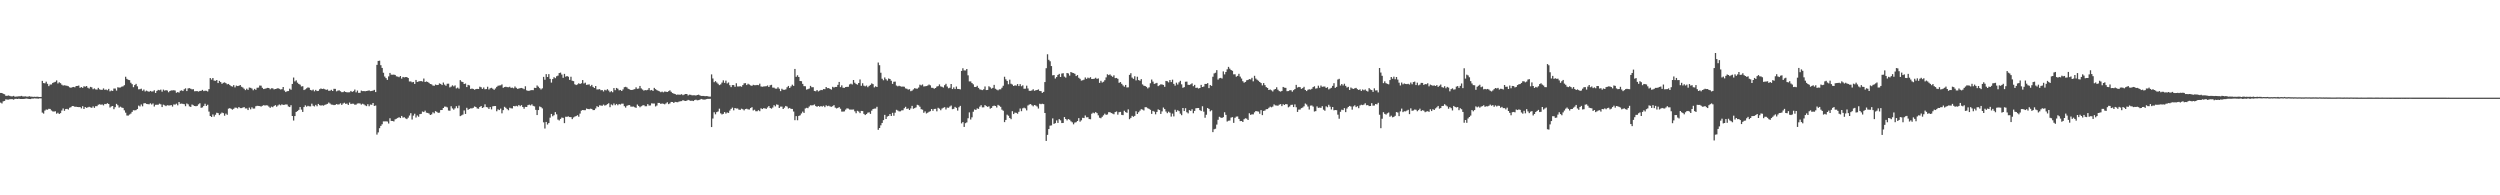 <?xml version="1.0" encoding="UTF-8"?>
<svg xmlns="http://www.w3.org/2000/svg" width="1920" height="150">
  <path d="M0 71.386h1v7.419H0zM1 71.400h1v8.055H1zM2 72.053h1v5.786H2zM3 72.404h1v5.119H3zM4 73.591h1v2.672H4zM5 73.572h1v2.922H5zM6 73.338h1v3.174H6zM7 73.619h1v2.610H7zM8 73.966h1v2.169H8zM9 73.967h1v2.226H9zM10 73.631h1v2.911H10zM11 74.281h1v1.637H11zM12 74.121h1v1.745H12zM13 74.076h1v1.967H13zM14 73.910h1v1.855H14zM15 73.909h1v2.137H15zM16 73.618h1v2.401H16zM17 74.056h1v1.960H17zM18 74.101h1v1.864H18zM19 73.965h1v1.825H19zM20 74.174h1v1.503H20zM21 74.235h1v1.669H21zM22 73.897h1v2.151H22zM23 74.170h1v1.891H23zM24 74.229h1v1.457H24zM25 74.375h1v1.340H25zM26 74.306h1v1.204H26zM27 74.418h1v1.215H27zM28 74.265h1v1.414H28zM29 74.392h1v1.365H29zM30 74.515h1v1.000H30zM31 74.445h1v1.108H31zM32 62.105h1v24.383H32zM33 63.800h1v23.436H33zM34 63.981h1v20.971H34zM35 62.715h1v21.403H35zM36 64.348h1v19.943H36zM37 66.152h1v17.389H37zM38 64.910h1v18.755H38zM39 64.851h1v19.980H39zM40 63.705h1v21.864H40zM41 63.227h1v22.483H41zM42 62.833h1v22.634H42zM43 61.730h1v25.569H43zM44 64.094h1v22.461H44zM45 63.201h1v24.331H45zM46 63.878h1v23.012H46zM47 65.048h1v19.825H47zM48 65.698h1v17.629H48zM49 65.509h1v19.579H49zM50 65.686h1v18.072H50zM51 65.884h1v17.733H51zM52 66.270h1v17.874H52zM53 67.069h1v15.685H53zM54 67.453h1v14.860H54zM55 66.989h1v14.396H55zM56 66.768h1v14.719H56zM57 67.046h1v14.981H57zM58 66.048h1v15.925H58zM59 66.011h1v16.188H59zM60 65.703h1v16.589H60zM61 67.408h1v14.843H61zM62 66.872h1v16.385H62zM63 67.477h1v14.091H63zM64 66.268h1v17.434H64zM65 66.548h1v15.657H65zM66 66.046h1v16.800H66zM67 67.367h1v15.044H67zM68 67.985h1v14.043H68zM69 66.718h1v15.759H69zM70 67.073h1v15.743H70zM71 68.500h1v13.232H71zM72 67.886h1v14.931H72zM73 68.677h1v12.875H73zM74 68.811h1v12.736H74zM75 67.499h1v12.957H75zM76 68.618h1v11.481H76zM77 68.967h1v11.474H77zM78 68.943h1v11.311H78zM79 67.884h1v13.086H79zM80 68.974h1v10.826H80zM81 68.779h1v11.185H81zM82 69.316h1v9.961H82zM83 68.270h1v11.596H83zM84 70.143h1v12.457H84zM85 69.556h1v12.232H85zM86 69.831h1v11.563H86zM87 67.997h1v15.889H87zM88 68.007h1v14.314H88zM89 69.587h1v10.187H89zM90 67.032h1v13.832H90zM91 67.299h1v15.331H91zM92 67.150h1v14.757H92zM93 66.580h1v16.002H93zM94 66.315h1v16.557H94zM95 65.426h1v19.322H95zM96 58.924h1v27.600H96zM97 60.547h1v28.173H97zM98 61.304h1v27.489H98zM99 61.527h1v26.453H99zM100 63.532h1v23.697H100zM101 64.643h1v21.272H101zM102 66.993h1v17.623H102zM103 65.326h1v19.471H103zM104 64.385h1v20.214H104zM105 66.278h1v17.459H105zM106 68.631h1v12.467H106zM107 68.493h1v13.297H107zM108 68.084h1v12.168H108zM109 69.685h1v11.990H109zM110 68.762h1v10.633H110zM111 70.237h1v8.933H111zM112 69.584h1v10.224H112zM113 70.094h1v9.885H113zM114 70.489h1v9.648H114zM115 69.833h1v9.528H115zM116 70.313h1v9.947H116zM117 70.200h1v9.272H117zM118 69.301h1v12.524H118zM119 71.384h1v9.116H119zM120 69.820h1v10.619H120zM121 69.018h1v11.399H121zM122 69.323h1v10.288H122zM123 68.793h1v11.321H123zM124 70.410h1v11.818H124zM125 68.815h1v11.571H125zM126 69.568h1v11.315H126zM127 69.219h1v12.281H127zM128 69.519h1v11.264H128zM129 70.840h1v10.180H129zM130 69.911h1v11.083H130zM131 69.439h1v11.240H131zM132 69.442h1v12.425H132zM133 69.297h1v10.926H133zM134 69.544h1v10.779H134zM135 71.198h1v8.424H135zM136 70.697h1v10.215H136zM137 71.124h1v7.215H137zM138 69.661h1v10.044H138zM139 69.400h1v10.177H139zM140 69.936h1v9.820H140zM141 68.538h1v11.488H141zM142 67.857h1v13.721H142zM143 69.952h1v9.535H143zM144 67.914h1v12.238H144zM145 67.663h1v14.028H145zM146 68.171h1v13.939H146zM147 68.674h1v11.586H147zM148 68.489h1v12.427H148zM149 70.110h1v11.301H149zM150 69.982h1v11.625H150zM151 69.976h1v11.310H151zM152 70.358h1v9.756H152zM153 69.841h1v9.466H153zM154 69.740h1v13.059H154zM155 69.025h1v13.447H155zM156 69.991h1v11.353H156zM157 69.611h1v10.035H157zM158 69.726h1v11.647H158zM159 70.226h1v10.216H159zM160 68.462h1v17.265H160zM161 59.957h1v29.143H161zM162 61.117h1v28.723H162zM163 59.923h1v28.005H163zM164 61.917h1v27.611H164zM165 62.031h1v26.085H165zM166 61.419h1v25.146H166zM167 63.786h1v23.101H167zM168 62.100h1v26.339H168zM169 63.052h1v24.284H169zM170 64.343h1v22.066H170zM171 63.605h1v23.279H171zM172 63.274h1v25.592H172zM173 63.825h1v23.440H173zM174 64.782h1v23.390H174zM175 64.446h1v19.036H175zM176 65.329h1v17.699H176zM177 66.166h1v17.379H177zM178 66.517h1v17.732H178zM179 65.391h1v18.183H179zM180 67.142h1v15.493H180zM181 65.764h1v16.959H181zM182 66.097h1v17.197H182zM183 65.897h1v16.259H183zM184 65.257h1v17.811H184zM185 66.616h1v16.427H185zM186 67.183h1v15.448H186zM187 68.148h1v14.091H187zM188 69.235h1v14.090H188zM189 68.122h1v15.136H189zM190 69.000h1v15.517H190zM191 67.223h1v15.434H191zM192 67.428h1v16.559H192zM193 67.993h1v14.423H193zM194 69.335h1v14.047H194zM195 68.235h1v15.124H195zM196 68.944h1v12.678H196zM197 67.374h1v13.879H197zM198 67.269h1v14.095H198zM199 65.681h1v15.757H199zM200 65.813h1v16.053H200zM201 67.437h1v13.812H201zM202 68.402h1v12.383H202zM203 68.166h1v12.891H203zM204 67.852h1v12.977H204zM205 67.479h1v13.540H205zM206 67.564h1v14.312H206zM207 68.574h1v14.291H207zM208 67.803h1v14.086H208zM209 67.831h1v14.485H209zM210 68.668h1v12.687H210zM211 68.359h1v12.401H211zM212 68.089h1v13.837H212zM213 67.686h1v13.296H213zM214 68.200h1v12.008H214zM215 68.732h1v12.168H215zM216 68.483h1v11.634H216zM217 66.794h1v13.798H217zM218 69.531h1v10.976H218zM219 70.712h1v9.468H219zM220 70.039h1v10.245H220zM221 69.916h1v11.868H221zM222 68.122h1v14.082H222zM223 68.905h1v11.914H223zM224 64.469h1v24.599H224zM225 59.522h1v33.043H225zM226 62.521h1v26.611H226zM227 61.711h1v24.263H227zM228 63.505h1v21.805H228zM229 64.478h1v19.924H229zM230 65.043h1v17.175H230zM231 66.428h1v17.745H231zM232 66.207h1v19.746H232zM233 69.186h1v13.043H233zM234 68.613h1v12.289H234zM235 67.815h1v14.131H235zM236 67.145h1v14.099H236zM237 67.384h1v14.293H237zM238 69.047h1v12.669H238zM239 69.466h1v10.165H239zM240 68.806h1v12.399H240zM241 70.154h1v11.586H241zM242 68.998h1v11.536H242zM243 69.943h1v11.658H243zM244 69.798h1v10.030H244zM245 68.579h1v12.220H245zM246 67.945h1v13.160H246zM247 68.361h1v12.490H247zM248 68.094h1v13.059H248zM249 68.498h1v12.055H249zM250 69.041h1v11.153H250zM251 68.726h1v11.035H251zM252 69.713h1v9.043H252zM253 69.622h1v9.866H253zM254 68.963h1v11.355H254zM255 69.902h1v10.541H255zM256 68.222h1v12.531H256zM257 68.230h1v12.308H257zM258 70.160h1v9.745H258zM259 69.584h1v10.735H259zM260 69.351h1v10.782H260zM261 70.093h1v9.287H261zM262 70.802h1v9.800H262zM263 70.775h1v8.755H263zM264 70.104h1v8.786H264zM265 70.668h1v9.121H265zM266 70.918h1v8.631H266zM267 70.890h1v9.697H267zM268 70.870h1v7.887H268zM269 69.860h1v10.062H269zM270 70.620h1v9.006H270zM271 70.064h1v9.614H271zM272 68.746h1v11.699H272zM273 70.931h1v9.408H273zM274 69.504h1v10.032H274zM275 71.329h1v8.033H275zM276 71.277h1v8.191H276zM277 69.560h1v10.779H277zM278 69.994h1v9.651H278zM279 69.933h1v10.221H279zM280 70.085h1v10.851H280zM281 69.873h1v11.615H281zM282 69.665h1v10.359H282zM283 69.446h1v12.186H283zM284 70.000h1v10.263H284zM285 69.832h1v10.660H285zM286 69.565h1v9.557H286zM287 69.026h1v12.314H287zM288 70.717h1v10.348H288zM289 49.807h1v53.571H289zM290 46.817h1v54.842H290zM291 46.575h1v51.883H291zM292 50.090h1v46.601H292zM293 52.171h1v43.259H293zM294 55.873h1v37.384H294zM295 58.770h1v34.457H295zM296 59.991h1v33.180H296zM297 61.358h1v31.985H297zM298 58.695h1v36.162H298zM299 56.021h1v34.826H299zM300 57.357h1v35.498H300zM301 57.384h1v35.552H301zM302 57.284h1v36.020H302zM303 57.569h1v34.097H303zM304 58.598h1v32.604H304zM305 58.823h1v31.772H305zM306 59.310h1v30.722H306zM307 58.356h1v32.301H307zM308 60.386h1v28.675H308zM309 59.079h1v31.235H309zM310 59.436h1v30.615H310zM311 59.188h1v31.742H311zM312 59.183h1v32.314H312zM313 59.890h1v30.462H313zM314 62.542h1v26.178H314zM315 62.520h1v24.404H315zM316 63.247h1v28.543H316zM317 62.900h1v25.882H317zM318 64.486h1v22.858H318zM319 61.407h1v28.881H319zM320 62.922h1v25.736H320zM321 62.545h1v27.087H321zM322 62.296h1v25.369H322zM323 62.282h1v25.181H323zM324 62.620h1v23.059H324zM325 60.325h1v25.721H325zM326 62.956h1v22.061H326zM327 62.578h1v23.970H327zM328 62.946h1v23.798H328zM329 63.619h1v23.568H329zM330 64.537h1v23.760H330zM331 64.772h1v23.083H331zM332 65.694h1v20.570H332zM333 65.917h1v21.140H333zM334 64.924h1v20.421H334zM335 65.326h1v20.565H335zM336 65.214h1v21.456H336zM337 64.036h1v22.499H337zM338 64.480h1v20.033H338zM339 65.329h1v19.148H339zM340 63.402h1v19.520H340zM341 64.981h1v16.894H341zM342 65.841h1v16.085H342zM343 64.320h1v18.159H343zM344 64.243h1v20.641H344zM345 67.141h1v17.887H345zM346 66.533h1v15.056H346zM347 65.517h1v17.747H347zM348 66.346h1v17.896H348zM349 65.601h1v17.611H349zM350 67.886h1v13.680H350zM351 67.263h1v15.810H351zM352 68.108h1v12.970H352zM353 61.527h1v27.678H353zM354 62.679h1v25.970H354zM355 63.030h1v25.005H355zM356 64.488h1v20.354H356zM357 64.152h1v23.368H357zM358 66.844h1v15.952H358zM359 65.203h1v19.149H359zM360 65.591h1v18.049H360zM361 68.308h1v14.910H361zM362 68.019h1v15.238H362zM363 68.307h1v14.485H363zM364 68.901h1v12.854H364zM365 68.406h1v13.749H365zM366 68.261h1v15.035H366zM367 68.369h1v15.146H367zM368 66.548h1v15.630H368zM369 67.003h1v14.396H369zM370 68.322h1v14.640H370zM371 67.161h1v15.232H371zM372 68.531h1v11.601H372zM373 68.405h1v13.798H373zM374 66.620h1v15.850H374zM375 68.724h1v14.943H375zM376 67.763h1v14.470H376zM377 67.452h1v16.582H377zM378 68.126h1v13.559H378zM379 68.962h1v12.484H379zM380 67.950h1v13.462H380zM381 66.712h1v18.765H381zM382 65.831h1v18.196H382zM383 65.618h1v18.917H383zM384 65.533h1v17.857H384zM385 64.821h1v22.239H385zM386 67.406h1v17.191H386zM387 66.845h1v15.197H387zM388 66.620h1v16.153H388zM389 66.903h1v16.909H389zM390 67.002h1v17.687H390zM391 66.627h1v16.111H391zM392 67.467h1v15.754H392zM393 67.289h1v16.013H393zM394 67.780h1v13.639H394zM395 66.420h1v15.223H395zM396 67.424h1v13.808H396zM397 68.252h1v13.441H397zM398 67.989h1v12.637H398zM399 67.688h1v13.867H399zM400 67.530h1v13.232H400zM401 67.872h1v14.291H401zM402 68.483h1v15.046H402zM403 66.236h1v15.860H403zM404 69.385h1v12.814H404zM405 69.802h1v10.923H405zM406 69.672h1v10.729H406zM407 69.383h1v11.582H407zM408 69.167h1v10.935H408zM409 69.257h1v12.036H409zM410 67.438h1v14.267H410zM411 67.586h1v16.790H411zM412 65.626h1v22.724H412zM413 66.543h1v17.971H413zM414 67.694h1v14.072H414zM415 68.694h1v13.596H415zM416 67.829h1v15.408H416zM417 59.048h1v34.901H417zM418 61.231h1v37.476H418zM419 56.944h1v36.687H419zM420 59.138h1v36.495H420zM421 56.938h1v37.578H421zM422 60.590h1v29.760H422zM423 63.444h1v24.074H423zM424 60.719h1v28.563H424zM425 59.277h1v29.196H425zM426 60.076h1v26.050H426zM427 58.590h1v29.231H427zM428 58.079h1v33.782H428zM429 56.102h1v36.437H429zM430 55.750h1v35.587H430zM431 57.215h1v33.044H431zM432 59.730h1v30.775H432zM433 56.706h1v37.871H433zM434 58.876h1v30.790H434zM435 58.390h1v31.325H435zM436 58.925h1v30.494H436zM437 61.340h1v28.550H437zM438 58.931h1v31.012H438zM439 62.008h1v29.485H439zM440 62.325h1v27.894H440zM441 64.741h1v24.794H441zM442 65.347h1v23.773H442zM443 64.822h1v23.649H443zM444 63.933h1v25.715H444zM445 64.523h1v22.734H445zM446 63.942h1v21.044H446zM447 61.501h1v22.960H447zM448 64.120h1v20.532H448zM449 63.504h1v21.116H449zM450 65.159h1v18.210H450zM451 64.990h1v18.732H451zM452 64.802h1v19.058H452zM453 66.218h1v17.241H453zM454 65.171h1v18.504H454zM455 66.718h1v17.868H455zM456 67.600h1v16.945H456zM457 66.061h1v17.246H457zM458 68.689h1v12.876H458zM459 68.662h1v13.547H459zM460 68.437h1v12.464H460zM461 69.313h1v11.716H461zM462 69.167h1v12.070H462zM463 70.255h1v10.055H463zM464 68.990h1v12.120H464zM465 69.443h1v11.300H465zM466 68.499h1v11.491H466zM467 69.523h1v9.803H467zM468 70.808h1v11.505H468zM469 70.013h1v10.212H469zM470 70.878h1v9.998H470zM471 67.617h1v11.868H471zM472 69.260h1v11.548H472zM473 67.542h1v12.296H473zM474 68.085h1v12.773H474zM475 69.388h1v10.524H475zM476 69.051h1v11.223H476zM477 69.881h1v9.731H477zM478 68.668h1v10.949H478zM479 66.955h1v14.609H479zM480 66.656h1v15.988H480zM481 67.100h1v14.157H481zM482 68.209h1v12.603H482zM483 68.627h1v12.068H483zM484 69.105h1v12.773H484zM485 69.074h1v12.832H485zM486 68.749h1v13.087H486zM487 68.473h1v13.904H487zM488 67.096h1v15.728H488zM489 68.206h1v12.073H489zM490 68.014h1v13.352H490zM491 65.990h1v16.412H491zM492 67.899h1v13.691H492zM493 68.769h1v12.228H493zM494 69.598h1v11.163H494zM495 69.162h1v12.447H495zM496 69.333h1v12.296H496zM497 68.958h1v11.025H497zM498 67.644h1v13.442H498zM499 69.391h1v11.582H499zM500 69.050h1v10.305H500zM501 69.857h1v9.644H501zM502 67.480h1v12.050H502zM503 68.458h1v13.307H503zM504 69.230h1v11.815H504zM505 69.749h1v9.278H505zM506 70.128h1v8.900H506zM507 70.796h1v9.010H507zM508 70.346h1v9.114H508zM509 70.887h1v8.826H509zM510 70.323h1v9.779H510zM511 70.477h1v8.953H511zM512 70.668h1v7.881H512zM513 70.043h1v9.945H513zM514 69.359h1v10.038H514zM515 70.507h1v7.801H515zM516 71.490h1v6.851H516zM517 71.873h1v7.223H517zM518 72.207h1v6.003H518zM519 72.821h1v5.617H519zM520 72.598h1v5.922H520zM521 72.695h1v5.317H521zM522 72.727h1v5.042H522zM523 72.329h1v5.350H523zM524 73.134h1v3.782H524zM525 72.625h1v4.755H525zM526 72.192h1v5.396H526zM527 72.207h1v5.106H527zM528 73.341h1v3.374H528zM529 72.719h1v4.389H529zM530 72.788h1v4.694H530zM531 73.201h1v4.110H531zM532 73.159h1v4.444H532zM533 73.155h1v3.723H533zM534 73.357h1v3.172H534zM535 72.982h1v4.062H535zM536 72.726h1v4.166H536zM537 73.237h1v3.353H537zM538 73.675h1v2.317H538zM539 73.666h1v2.668H539zM540 73.672h1v2.810H540zM541 73.882h1v2.635H541zM542 73.803h1v2.316H542zM543 73.902h1v2.042H543zM544 74.211h1v1.700H544zM545 74.187h1v1.714H545zM546 57.154h1v40.410H546zM547 60.268h1v30.758H547zM548 63.113h1v23.087H548zM549 62.325h1v25.478H549zM550 63.323h1v22.776H550zM551 64.292h1v21.325H551zM552 65.395h1v18.055H552zM553 64.830h1v22.205H553zM554 63.440h1v24.476H554zM555 61.700h1v25.754H555zM556 63.633h1v22.452H556zM557 61.915h1v25.350H557zM558 64.122h1v22.275H558zM559 63.314h1v23.414H559zM560 65.447h1v19.517H560zM561 66.918h1v16.717H561zM562 65.333h1v17.297H562zM563 65.348h1v19.391H563zM564 66.645h1v16.299H564zM565 63.931h1v19.420H565zM566 66.407h1v16.891H566zM567 66.399h1v17.801H567zM568 66.219h1v18.177H568zM569 66.632h1v16.826H569zM570 65.316h1v18.625H570zM571 64.020h1v20.775H571zM572 63.858h1v19.920H572zM573 65.338h1v18.170H573zM574 64.323h1v19.687H574zM575 64.903h1v19.232H575zM576 65.574h1v17.396H576zM577 65.955h1v16.359H577zM578 65.122h1v19.734H578zM579 65.450h1v18.808H579zM580 65.443h1v20.008H580zM581 65.224h1v20.224H581zM582 65.416h1v19.227H582zM583 64.241h1v21.136H583zM584 66.395h1v16.782H584zM585 66.630h1v17.158H585zM586 66.429h1v16.690H586zM587 66.286h1v16.948H587zM588 66.207h1v17.425H588zM589 65.627h1v16.895H589zM590 66.827h1v14.631H590zM591 65.508h1v17.446H591zM592 65.115h1v18.328H592zM593 67.298h1v15.289H593zM594 67.325h1v13.479H594zM595 68.056h1v13.672H595zM596 68.104h1v12.094H596zM597 67.003h1v13.510H597zM598 68.149h1v14.772H598zM599 70.010h1v11.862H599zM600 68.128h1v13.724H600zM601 68.896h1v14.799H601zM602 68.944h1v13.738H602zM603 68.674h1v12.697H603zM604 67.041h1v14.845H604zM605 66.022h1v17.311H605zM606 67.600h1v15.302H606zM607 66.347h1v17.274H607zM608 65.048h1v18.595H608zM609 65.946h1v19.718H609zM610 52.959h1v39.329H610zM611 58.959h1v30.251H611zM612 57.779h1v34.573H612zM613 59.116h1v29.911H613zM614 62.183h1v26.385H614zM615 62.381h1v24.746H615zM616 64.415h1v21.279H616zM617 66.152h1v20.565H617zM618 66.241h1v17.066H618zM619 68.822h1v13.950H619zM620 68.474h1v14.626H620zM621 68.000h1v13.814H621zM622 65.965h1v14.871H622zM623 67.003h1v13.959H623zM624 66.989h1v13.785H624zM625 69.824h1v10.424H625zM626 70.094h1v11.373H626zM627 69.103h1v12.903H627zM628 70.179h1v11.235H628zM629 69.655h1v12.323H629zM630 69.063h1v12.404H630zM631 69.234h1v12.649H631zM632 68.390h1v12.880H632zM633 68.514h1v13.811H633zM634 66.810h1v14.082H634zM635 67.740h1v13.832H635zM636 67.611h1v13.606H636zM637 68.300h1v13.455H637zM638 68.800h1v13.221H638zM639 66.656h1v14.891H639zM640 67.233h1v13.508H640zM641 66.745h1v15.963H641zM642 66.759h1v16.533H642zM643 65.182h1v17.712H643zM644 62.914h1v19.372H644zM645 66.905h1v16.619H645zM646 65.521h1v20.174H646zM647 67.371h1v18.316H647zM648 67.459h1v18.111H648zM649 66.835h1v17.359H649zM650 66.708h1v16.493H650zM651 66.667h1v16.720H651zM652 64.798h1v19.334H652zM653 64.270h1v19.896H653zM654 64.879h1v19.283H654zM655 61.416h1v22.659H655zM656 63.534h1v21.984H656zM657 64.451h1v22.516H657zM658 65.043h1v20.051H658zM659 63.730h1v21.918H659zM660 61.051h1v25.829H660zM661 65.915h1v19.270H661zM662 63.929h1v21.359H662zM663 65.776h1v21.669H663zM664 66.328h1v22.066H664zM665 65.707h1v21.872H665zM666 66.969h1v19.571H666zM667 65.928h1v20.331H667zM668 65.191h1v22.273H668zM669 64.036h1v20.939H669zM670 64.637h1v19.136H670zM671 67.100h1v16.295H671zM672 66.317h1v17.031H672zM673 66.814h1v15.227H673zM674 48.019h1v51.678H674zM675 50.069h1v48.237H675zM676 55.876h1v40.367H676zM677 60.477h1v33.956H677zM678 61.639h1v30.601H678zM679 59.480h1v28.734H679zM680 60.891h1v30.503H680zM681 61.892h1v27.620H681zM682 60.276h1v28.752H682zM683 60.684h1v26.912H683zM684 62.016h1v27.077H684zM685 64.398h1v22.239H685zM686 62.765h1v26.122H686zM687 62.687h1v23.817H687zM688 65.679h1v18.654H688zM689 66.291h1v18.586H689zM690 65.845h1v19.717H690zM691 66.275h1v19.236H691zM692 66.554h1v18.242H692zM693 66.484h1v18.221H693zM694 66.624h1v16.512H694zM695 67.913h1v14.113H695zM696 68.158h1v15.498H696zM697 68.812h1v14.467H697zM698 68.516h1v15.984H698zM699 70.016h1v13.309H699zM700 69.568h1v11.762H700zM701 68.657h1v14.833H701zM702 67.683h1v15.370H702zM703 68.026h1v14.446H703zM704 68.093h1v12.382H704zM705 67.206h1v13.709H705zM706 65.000h1v16.990H706zM707 65.579h1v18.305H707zM708 64.855h1v19.346H708zM709 66.407h1v20.201H709zM710 66.274h1v19.298H710zM711 66.103h1v21.033H711zM712 65.671h1v20.891H712zM713 64.940h1v20.903H713zM714 65.534h1v19.849H714zM715 67.401h1v16.319H715zM716 67.469h1v17.615H716zM717 68.123h1v15.542H717zM718 67.561h1v15.994H718zM719 66.469h1v19.017H719zM720 66.127h1v16.643H720zM721 64.837h1v18.617H721zM722 66.371h1v18.313H722zM723 66.681h1v16.653H723zM724 67.209h1v15.519H724zM725 65.443h1v16.876H725zM726 64.348h1v19.709H726zM727 66.463h1v16.169H727zM728 67.788h1v15.008H728zM729 67.403h1v14.412H729zM730 64.525h1v16.506H730zM731 68.392h1v15.487H731zM732 67.120h1v16.432H732zM733 68.385h1v13.668H733zM734 66.462h1v16.382H734zM735 68.308h1v16.650H735zM736 68.365h1v14.033H736zM737 68.667h1v12.646H737zM738 54.464h1v40.305H738zM739 52.427h1v41.321H739zM740 54.075h1v43.427H740zM741 54.092h1v40.528H741zM742 52.998h1v41.004H742zM743 57.850h1v32.977H743zM744 62.539h1v23.805H744zM745 62.538h1v29.252H745zM746 63.800h1v26.312H746zM747 64.773h1v21.018H747zM748 66.753h1v17.299H748zM749 66.805h1v17.642H749zM750 65.908h1v17.338H750zM751 67.505h1v16.110H751zM752 68.595h1v13.318H752zM753 68.911h1v11.903H753zM754 69.226h1v13.239H754zM755 68.557h1v13.892H755zM756 66.415h1v14.261H756zM757 69.152h1v12.354H757zM758 69.044h1v13.053H758zM759 66.267h1v15.395H759zM760 67.075h1v16.398H760zM761 68.118h1v14.776H761zM762 67.494h1v14.025H762zM763 65.201h1v15.925H763zM764 68.172h1v13.234H764zM765 68.813h1v13.767H765zM766 69.391h1v11.156H766zM767 68.617h1v12.564H767zM768 68.631h1v13.382H768zM769 67.361h1v16.884H769zM770 65.861h1v19.199H770zM771 58.908h1v34.867H771zM772 60.914h1v31.213H772zM773 62.157h1v25.921H773zM774 64.734h1v24.143H774zM775 61.190h1v29.369H775zM776 64.308h1v27.252H776zM777 64.920h1v20.490H777zM778 66.033h1v21.595H778zM779 65.517h1v20.985H779zM780 65.805h1v20.901H780zM781 64.546h1v22.802H781zM782 66.116h1v19.766H782zM783 64.636h1v18.730H783zM784 66.237h1v19.185H784zM785 65.553h1v17.666H785zM786 68.173h1v14.497H786zM787 68.091h1v15.144H787zM788 65.789h1v19.014H788zM789 67.947h1v13.038H789zM790 69.739h1v10.535H790zM791 69.809h1v10.138H791zM792 69.414h1v11.444H792zM793 68.559h1v13.095H793zM794 69.737h1v10.922H794zM795 69.330h1v11.698H795zM796 69.136h1v12.664H796zM797 68.663h1v14.696H797zM798 69.827h1v9.839H798zM799 70.003h1v9.999H799zM800 71.331h1v8.312H800zM801 70.564h1v9.429H801zM802 63.020h1v23.787H802zM803 52.354h1v55.879H803zM804 41.658h1v61.906H804zM805 45.924h1v53.219H805zM806 47.035h1v49.453H806zM807 50.714h1v45.614H807zM808 57.874h1v33.048H808zM809 57.674h1v37.452H809zM810 60.290h1v34.297H810zM811 59.200h1v33.287H811zM812 57.541h1v36.874H812zM813 56.715h1v34.771H813zM814 59.133h1v33.299H814zM815 56.479h1v38.059H815zM816 56.228h1v38.170H816zM817 58.854h1v31.031H817zM818 59.580h1v31.821H818zM819 56.043h1v36.413H819zM820 56.425h1v34.997H820zM821 58.064h1v33.900H821zM822 55.288h1v37.903H822zM823 55.842h1v38.125H823zM824 56.113h1v39.364H824zM825 56.670h1v37.508H825zM826 58.421h1v35.445H826zM827 57.672h1v35.251H827zM828 59.703h1v31.023H828zM829 60.514h1v32.919H829zM830 61.897h1v30.522H830zM831 61.633h1v28.828H831zM832 61.201h1v29.467H832zM833 59.479h1v29.202H833zM834 60.588h1v29.538H834zM835 59.615h1v30.417H835zM836 60.099h1v31.351H836zM837 59.270h1v32.348H837zM838 60.663h1v26.705H838zM839 60.635h1v25.880H839zM840 60.405h1v26.631H840zM841 59.686h1v26.391H841zM842 60.560h1v26.333H842zM843 60.208h1v28.353H843zM844 63.667h1v26.778H844zM845 62.075h1v28.755H845zM846 63.382h1v26.345H846zM847 62.759h1v25.825H847zM848 61.614h1v25.658H848zM849 59.466h1v28.744H849zM850 57.017h1v30.888H850zM851 57.690h1v28.465H851zM852 57.157h1v29.015H852zM853 58.150h1v28.686H853zM854 58.998h1v28.261H854zM855 57.831h1v29.936H855zM856 59.998h1v26.057H856zM857 59.852h1v25.766H857zM858 60.528h1v27.543H858zM859 63.611h1v22.563H859zM860 63.031h1v22.868H860zM861 64.352h1v23.878H861zM862 65.601h1v22.798H862zM863 66.549h1v18.498H863zM864 65.209h1v20.899H864zM865 67.171h1v19.477H865zM866 67.076h1v16.961H866zM867 57.521h1v34.038H867zM868 56.219h1v34.284H868zM869 59.597h1v29.376H869zM870 60.566h1v29.131H870zM871 58.571h1v30.420H871zM872 61.762h1v23.705H872zM873 58.941h1v28.616H873zM874 61.483h1v24.748H874zM875 61.990h1v23.006H875zM876 60.772h1v23.111H876zM877 64.809h1v19.343H877zM878 65.806h1v19.056H878zM879 66.060h1v16.262H879zM880 66.700h1v15.660H880zM881 67.869h1v15.292H881zM882 67.094h1v16.508H882zM883 63.926h1v20.377H883zM884 61.087h1v26.378H884zM885 62.647h1v22.525H885zM886 64.393h1v21.348H886zM887 64.043h1v23.776H887zM888 63.629h1v22.336H888zM889 66.171h1v17.847H889zM890 65.494h1v19.043H890zM891 64.756h1v22.745H891zM892 64.888h1v20.673H892zM893 65.228h1v17.331H893zM894 66.639h1v17.104H894zM895 62.150h1v23.495H895zM896 62.423h1v24.532H896zM897 63.284h1v22.471H897zM898 61.462h1v25.090H898zM899 63.018h1v26.554H899zM900 61.163h1v26.085H900zM901 64.431h1v24.973H901zM902 65.804h1v18.476H902zM903 63.493h1v22.411H903zM904 64.904h1v19.803H904zM905 63.231h1v22.108H905zM906 62.071h1v25.243H906zM907 64.743h1v23.719H907zM908 67.436h1v15.527H908zM909 66.893h1v18.425H909zM910 62.761h1v20.322H910zM911 62.692h1v23.536H911zM912 65.122h1v21.983H912zM913 65.250h1v19.349H913zM914 64.710h1v20.501H914zM915 64.002h1v19.910H915zM916 66.185h1v20.813H916zM917 65.162h1v20.051H917zM918 67.496h1v15.661H918zM919 67.349h1v15.625H919zM920 67.990h1v14.961H920zM921 67.581h1v16.991H921zM922 65.202h1v20.103H922zM923 66.820h1v14.769H923zM924 66.450h1v19.316H924zM925 64.461h1v25.956H925zM926 64.485h1v23.616H926zM927 63.853h1v19.104H927zM928 67.666h1v15.995H928zM929 65.340h1v20.147H929zM930 65.959h1v18.778H930zM931 58.915h1v42.570H931zM932 56.366h1v42.890H932zM933 55.873h1v43.002H933zM934 53.849h1v41.835H934zM935 61.126h1v30.900H935zM936 60.107h1v29.597H936zM937 59.823h1v30.466H937zM938 60.306h1v30.300H938zM939 54.823h1v35.129H939zM940 57.137h1v29.075H940zM941 55.284h1v32.931H941zM942 53.231h1v40.122H942zM943 51.344h1v41.390H943zM944 52.725h1v39.850H944zM945 53.769h1v36.569H945zM946 54.367h1v35.593H946zM947 57.103h1v37.272H947zM948 57.017h1v33.448H948zM949 58.878h1v30.650H949zM950 58.269h1v31.179H950zM951 56.681h1v34.639H951zM952 58.843h1v34.192H952zM953 60.297h1v32.654H953zM954 62.342h1v31.363H954zM955 63.485h1v28.048H955zM956 62.921h1v27.886H956zM957 61.665h1v29.453H957zM958 61.392h1v30.762H958zM959 60.743h1v26.223H959zM960 60.974h1v27.234H960zM961 59.775h1v28.029H961zM962 62.455h1v25.406H962zM963 58.216h1v28.070H963zM964 60.334h1v24.917H964zM965 61.232h1v24.270H965zM966 61.984h1v23.732H966zM967 62.961h1v24.404H967zM968 63.816h1v20.752H968zM969 65.573h1v22.866H969zM970 63.815h1v21.369H970zM971 65.407h1v19.474H971zM972 66.929h1v16.917H972zM973 67.543h1v16.219H973zM974 69.126h1v13.681H974zM975 68.698h1v13.207H975zM976 69.369h1v13.047H976zM977 70.254h1v11.633H977zM978 68.794h1v11.379H978zM979 68.345h1v12.592H979zM980 67.007h1v14.016H980zM981 68.907h1v12.321H981zM982 69.989h1v10.371H982zM983 70.359h1v9.639H983zM984 69.834h1v11.679H984zM985 66.782h1v13.269H985zM986 67.331h1v13.297H986zM987 67.506h1v12.377H987zM988 70.018h1v10.097H988zM989 69.947h1v12.464H989zM990 69.344h1v12.429H990zM991 69.290h1v11.227H991zM992 70.422h1v10.025H992zM993 69.245h1v13.003H993zM994 68.393h1v11.791H994zM995 65.178h1v17.206H995zM996 67.237h1v18.734H996zM997 66.761h1v17.391H997zM998 66.982h1v17.133H998zM999 68.233h1v14.801H999zM1000 67.697h1v14.870H1000zM1001 66.682h1v14.983H1001zM1002 69.066h1v10.461H1002zM1003 69.954h1v10.301H1003zM1004 68.896h1v12.897H1004zM1005 68.532h1v15.574H1005zM1006 68.795h1v12.288H1006zM1007 68.195h1v12.790H1007zM1008 66.874h1v14.998H1008zM1009 66.256h1v19.418H1009zM1010 68.032h1v17.323H1010zM1011 67.808h1v13.890H1011zM1012 65.779h1v17.055H1012zM1013 67.429h1v15.216H1013zM1014 65.674h1v17.166H1014zM1015 66.653h1v14.901H1015zM1016 66.444h1v17.778H1016zM1017 66.473h1v18.572H1017zM1018 67.577h1v14.068H1018zM1019 66.993h1v15.364H1019zM1020 68.651h1v11.843H1020zM1021 67.982h1v13.923H1021zM1022 67.448h1v16.610H1022zM1023 65.923h1v16.268H1023zM1024 63.882h1v20.853H1024zM1025 67.459h1v17.013H1025zM1026 66.721h1v17.928H1026zM1027 61.087h1v27.002H1027zM1028 60.521h1v30.689H1028zM1029 65.668h1v20.172H1029zM1030 64.505h1v19.744H1030zM1031 65.634h1v18.938H1031zM1032 64.315h1v18.738H1032zM1033 65.960h1v20.166H1033zM1034 67.234h1v16.146H1034zM1035 66.713h1v15.432H1035zM1036 69.052h1v12.326H1036zM1037 67.207h1v14.619H1037zM1038 67.956h1v16.268H1038zM1039 68.287h1v13.423H1039zM1040 67.791h1v13.081H1040zM1041 67.490h1v14.808H1041zM1042 68.522h1v13.021H1042zM1043 69.120h1v13.991H1043zM1044 68.616h1v12.373H1044zM1045 69.822h1v10.622H1045zM1046 68.692h1v12.072H1046zM1047 69.303h1v11.052H1047zM1048 68.703h1v10.583H1048zM1049 69.723h1v11.136H1049zM1050 70.284h1v10.395H1050zM1051 67.662h1v13.844H1051zM1052 68.701h1v12.713H1052zM1053 69.172h1v10.093H1053zM1054 70.557h1v10.617H1054zM1055 67.838h1v13.216H1055zM1056 69.483h1v10.414H1056zM1057 69.382h1v10.797H1057zM1058 70.948h1v8.011H1058zM1059 52.207h1v35.887H1059zM1060 55.689h1v42.784H1060zM1061 58.217h1v32.975H1061zM1062 63.868h1v22.309H1062zM1063 62.463h1v24.986H1063zM1064 63.898h1v24.115H1064zM1065 64.433h1v22.607H1065zM1066 64.790h1v21.649H1066zM1067 61.509h1v28.131H1067zM1068 59.146h1v29.692H1068zM1069 60.455h1v29.649H1069zM1070 58.876h1v30.878H1070zM1071 60.878h1v28.045H1071zM1072 59.157h1v26.926H1072zM1073 61.159h1v25.251H1073zM1074 63.482h1v25.729H1074zM1075 65.653h1v19.880H1075zM1076 63.386h1v20.044H1076zM1077 64.752h1v21.390H1077zM1078 64.113h1v21.327H1078zM1079 64.438h1v21.092H1079zM1080 64.618h1v20.347H1080zM1081 64.375h1v19.940H1081zM1082 64.900h1v22.754H1082zM1083 63.382h1v19.827H1083zM1084 64.729h1v20.375H1084zM1085 63.007h1v21.812H1085zM1086 62.686h1v21.416H1086zM1087 65.311h1v18.970H1087zM1088 63.501h1v21.942H1088zM1089 65.521h1v19.079H1089zM1090 64.982h1v18.499H1090zM1091 63.635h1v21.685H1091zM1092 63.701h1v20.949H1092zM1093 65.219h1v19.774H1093zM1094 64.544h1v21.646H1094zM1095 64.704h1v20.945H1095zM1096 63.949h1v21.428H1096zM1097 66.311h1v19.592H1097zM1098 64.967h1v18.934H1098zM1099 65.449h1v19.874H1099zM1100 65.847h1v18.018H1100zM1101 65.593h1v18.869H1101zM1102 66.051h1v17.221H1102zM1103 65.326h1v17.128H1103zM1104 66.708h1v14.650H1104zM1105 65.850h1v17.619H1105zM1106 64.900h1v18.112H1106zM1107 66.931h1v14.455H1107zM1108 67.319h1v13.992H1108zM1109 66.211h1v13.829H1109zM1110 67.807h1v13.165H1110zM1111 66.724h1v14.993H1111zM1112 67.281h1v16.214H1112zM1113 70.124h1v12.173H1113zM1114 68.458h1v14.617H1114zM1115 67.828h1v17.027H1115zM1116 68.796h1v12.537H1116zM1117 68.583h1v13.530H1117zM1118 66.493h1v16.040H1118zM1119 66.090h1v16.145H1119zM1120 67.467h1v17.162H1120zM1121 65.941h1v17.194H1121zM1122 64.107h1v19.791H1122zM1123 67.680h1v18.272H1123zM1124 52.406h1v41.868H1124zM1125 60.358h1v31.824H1125zM1126 57.358h1v36.958H1126zM1127 57.886h1v33.084H1127zM1128 59.358h1v30.513H1128zM1129 62.315h1v26.458H1129zM1130 64.103h1v20.405H1130zM1131 65.392h1v20.124H1131zM1132 65.494h1v19.036H1132zM1133 68.950h1v12.784H1133zM1134 66.601h1v15.841H1134zM1135 65.853h1v15.991H1135zM1136 65.099h1v17.585H1136zM1137 66.992h1v14.853H1137zM1138 66.433h1v15.056H1138zM1139 68.619h1v12.236H1139zM1140 68.317h1v13.695H1140zM1141 68.616h1v13.019H1141zM1142 68.313h1v13.415H1142zM1143 68.757h1v12.512H1143zM1144 69.691h1v10.666H1144zM1145 70.258h1v10.932H1145zM1146 69.489h1v11.273H1146zM1147 68.441h1v13.589H1147zM1148 67.588h1v13.378H1148zM1149 67.960h1v13.793H1149zM1150 67.468h1v13.671H1150zM1151 68.784h1v12.535H1151zM1152 68.145h1v14.620H1152zM1153 68.240h1v13.812H1153zM1154 68.728h1v14.344H1154zM1155 65.286h1v17.779H1155zM1156 66.668h1v17.372H1156zM1157 66.584h1v16.089H1157zM1158 68.353h1v16.881H1158zM1159 65.711h1v20.970H1159zM1160 67.792h1v20.755H1160zM1161 65.990h1v20.191H1161zM1162 66.093h1v19.853H1162zM1163 67.103h1v19.178H1163zM1164 66.736h1v17.379H1164zM1165 65.328h1v19.215H1165zM1166 64.729h1v19.303H1166zM1167 64.569h1v19.824H1167zM1168 63.711h1v22.679H1168zM1169 62.417h1v24.892H1169zM1170 62.443h1v22.642H1170zM1171 63.208h1v23.854H1171zM1172 62.598h1v21.204H1172zM1173 61.074h1v24.456H1173zM1174 60.783h1v26.092H1174zM1175 66.290h1v19.462H1175zM1176 63.292h1v22.070H1176zM1177 66.038h1v22.627H1177zM1178 67.536h1v20.014H1178zM1179 66.705h1v19.310H1179zM1180 67.156h1v18.041H1180zM1181 66.260h1v18.125H1181zM1182 64.584h1v21.501H1182zM1183 63.944h1v21.934H1183zM1184 64.964h1v17.208H1184zM1185 65.665h1v18.464H1185zM1186 66.894h1v16.390H1186zM1187 66.966h1v15.636H1187zM1188 49.228h1v50.071H1188zM1189 50.125h1v49.426H1189zM1190 55.510h1v40.015H1190zM1191 60.272h1v32.692H1191zM1192 58.253h1v30.987H1192zM1193 60.522h1v28.792H1193zM1194 60.093h1v30.418H1194zM1195 60.505h1v29.836H1195zM1196 60.406h1v27.597H1196zM1197 61.728h1v24.478H1197zM1198 63.574h1v24.050H1198zM1199 62.336h1v26.203H1199zM1200 61.401h1v24.910H1200zM1201 64.188h1v20.701H1201zM1202 65.114h1v18.354H1202zM1203 66.568h1v15.995H1203zM1204 66.908h1v16.716H1204zM1205 66.273h1v18.590H1205zM1206 66.872h1v16.870H1206zM1207 68.050h1v15.680H1207zM1208 66.873h1v15.833H1208zM1209 68.362h1v13.515H1209zM1210 69.096h1v11.513H1210zM1211 68.657h1v14.639H1211zM1212 69.211h1v15.119H1212zM1213 69.777h1v12.421H1213zM1214 69.545h1v11.782H1214zM1215 68.092h1v15.979H1215zM1216 66.979h1v16.906H1216zM1217 66.908h1v13.499H1217zM1218 68.805h1v11.297H1218zM1219 66.490h1v14.710H1219zM1220 65.277h1v17.391H1220zM1221 67.044h1v15.931H1221zM1222 66.427h1v16.762H1222zM1223 67.686h1v17.519H1223zM1224 67.101h1v17.374H1224zM1225 67.781h1v18.354H1225zM1226 66.045h1v19.451H1226zM1227 66.121h1v18.749H1227zM1228 68.018h1v16.636H1228zM1229 67.724h1v17.978H1229zM1230 68.886h1v14.803H1230zM1231 67.931h1v16.003H1231zM1232 68.367h1v14.855H1232zM1233 66.920h1v17.001H1233zM1234 66.686h1v16.345H1234zM1235 66.281h1v16.434H1235zM1236 66.439h1v17.591H1236zM1237 66.868h1v16.567H1237zM1238 67.888h1v14.342H1238zM1239 65.628h1v15.510H1239zM1240 65.950h1v16.752H1240zM1241 67.906h1v13.522H1241zM1242 68.528h1v13.140H1242zM1243 68.328h1v13.744H1243zM1244 66.670h1v15.904H1244zM1245 68.761h1v15.206H1245zM1246 69.987h1v13.546H1246zM1247 69.228h1v14.001H1247zM1248 68.464h1v15.379H1248zM1249 68.177h1v16.109H1249zM1250 68.396h1v14.616H1250zM1251 68.491h1v12.757H1251zM1252 57.572h1v37.686H1252zM1253 56.044h1v40.817H1253zM1254 53.456h1v38.581H1254zM1255 60.416h1v29.601H1255zM1256 59.965h1v28.239H1256zM1257 62.892h1v25.280H1257zM1258 64.384h1v22.591H1258zM1259 62.361h1v23.952H1259zM1260 63.127h1v25.956H1260zM1261 65.415h1v20.548H1261zM1262 64.483h1v20.259H1262zM1263 64.600h1v21.016H1263zM1264 64.870h1v18.976H1264zM1265 66.303h1v16.936H1265zM1266 67.926h1v13.001H1266zM1267 67.317h1v13.919H1267zM1268 68.933h1v13.952H1268zM1269 68.670h1v12.089H1269zM1270 68.135h1v14.913H1270zM1271 67.496h1v13.794H1271zM1272 67.461h1v16.645H1272zM1273 67.224h1v14.721H1273zM1274 66.785h1v17.259H1274zM1275 66.475h1v16.946H1275zM1276 68.271h1v14.620H1276zM1277 64.900h1v18.365H1277zM1278 68.627h1v14.737H1278zM1279 68.524h1v14.017H1279zM1280 68.440h1v13.131H1280zM1281 67.885h1v14.566H1281zM1282 69.119h1v13.329H1282zM1283 66.964h1v18.487H1283zM1284 61.455h1v33.166H1284zM1285 58.727h1v33.749H1285zM1286 61.472h1v26.900H1286zM1287 59.868h1v28.482H1287zM1288 61.523h1v28.753H1288zM1289 61.473h1v29.509H1289zM1290 65.452h1v19.797H1290zM1291 63.611h1v22.627H1291zM1292 65.615h1v21.242H1292zM1293 64.740h1v23.067H1293zM1294 65.697h1v20.503H1294zM1295 64.964h1v20.397H1295zM1296 67.330h1v17.857H1296zM1297 64.582h1v21.102H1297zM1298 65.755h1v21.041H1298zM1299 65.441h1v18.254H1299zM1300 67.045h1v14.227H1300zM1301 67.189h1v18.155H1301zM1302 65.307h1v20.639H1302zM1303 68.503h1v11.971H1303zM1304 69.892h1v10.694H1304zM1305 69.369h1v11.173H1305zM1306 70.163h1v11.055H1306zM1307 69.114h1v12.834H1307zM1308 68.717h1v13.163H1308zM1309 68.166h1v13.291H1309zM1310 68.396h1v13.927H1310zM1311 68.346h1v14.642H1311zM1312 69.070h1v11.723H1312zM1313 69.336h1v10.692H1313zM1314 70.244h1v9.170H1314zM1315 69.814h1v10.322H1315zM1316 52.294h1v55.569H1316zM1317 40.719h1v62.701H1317zM1318 45.382h1v57.857H1318zM1319 48.557h1v50.439H1319zM1320 46.204h1v50.879H1320zM1321 53.374h1v39.281H1321zM1322 59.492h1v31.627H1322zM1323 58.830h1v35.944H1323zM1324 60.226h1v34.220H1324zM1325 58.267h1v33.184H1325zM1326 57.164h1v37.145H1326zM1327 57.577h1v33.601H1327zM1328 58.493h1v33.976H1328zM1329 57.810h1v35.253H1329zM1330 57.332h1v36.571H1330zM1331 59.531h1v29.298H1331zM1332 57.106h1v34.670H1332zM1333 58.221h1v32.389H1333zM1334 57.163h1v34.361H1334zM1335 55.312h1v36.110H1335zM1336 57.493h1v34.729H1336zM1337 57.348h1v37.916H1337zM1338 56.246h1v37.363H1338zM1339 57.777h1v35.001H1339zM1340 58.346h1v34.203H1340zM1341 59.021h1v31.789H1341zM1342 58.637h1v31.125H1342zM1343 60.483h1v31.033H1343zM1344 60.912h1v29.733H1344zM1345 63.723h1v25.483H1345zM1346 61.432h1v27.693H1346zM1347 59.874h1v29.111H1347zM1348 60.645h1v27.661H1348zM1349 58.477h1v29.084H1349zM1350 57.672h1v32.954H1350zM1351 58.636h1v29.867H1351zM1352 58.742h1v28.377H1352zM1353 59.315h1v28.043H1353zM1354 62.878h1v27.902H1354zM1355 62.648h1v27.016H1355zM1356 62.598h1v27.118H1356zM1357 62.409h1v28.052H1357zM1358 63.680h1v27.850H1358zM1359 62.994h1v29.074H1359zM1360 63.652h1v27.047H1360zM1361 61.541h1v28.146H1361zM1362 61.932h1v26.729H1362zM1363 58.581h1v29.293H1363zM1364 56.986h1v32.443H1364zM1365 58.711h1v29.213H1365zM1366 59.197h1v27.657H1366zM1367 58.121h1v28.621H1367zM1368 57.836h1v28.610H1368zM1369 61.401h1v23.427H1369zM1370 60.219h1v23.376H1370zM1371 59.709h1v27.093H1371zM1372 63.016h1v23.996H1372zM1373 63.299h1v22.026H1373zM1374 62.350h1v25.773H1374zM1375 64.127h1v24.239H1375zM1376 64.909h1v22.996H1376zM1377 66.878h1v18.188H1377zM1378 66.660h1v20.624H1378zM1379 66.982h1v18.263H1379zM1380 59.633h1v37.830H1380zM1381 52.184h1v41.787H1381zM1382 55.445h1v36.412H1382zM1383 53.317h1v40.447H1383zM1384 54.356h1v40.377H1384zM1385 59.398h1v31.608H1385zM1386 61.974h1v26.377H1386zM1387 63.659h1v23.421H1387zM1388 64.495h1v23.843H1388zM1389 65.097h1v20.367H1389zM1390 66.594h1v18.133H1390zM1391 66.011h1v19.846H1391zM1392 65.495h1v20.226H1392zM1393 66.503h1v19.300H1393zM1394 65.488h1v19.230H1394zM1395 67.476h1v14.357H1395zM1396 67.208h1v15.580H1396zM1397 67.311h1v14.800H1397zM1398 64.918h1v19.309H1398zM1399 65.366h1v19.809H1399zM1400 65.120h1v22.893H1400zM1401 62.499h1v24.955H1401zM1402 62.056h1v25.882H1402zM1403 63.377h1v22.656H1403zM1404 64.071h1v20.888H1404zM1405 61.972h1v24.822H1405zM1406 64.589h1v19.736H1406zM1407 65.883h1v16.958H1407zM1408 66.064h1v16.142H1408zM1409 63.949h1v20.284H1409zM1410 63.809h1v20.391H1410zM1411 63.702h1v21.424H1411zM1412 63.563h1v23.762H1412zM1413 63.986h1v23.858H1413zM1414 62.483h1v21.998H1414zM1415 63.293h1v23.371H1415zM1416 64.171h1v25.515H1416zM1417 63.554h1v23.596H1417zM1418 64.149h1v19.903H1418zM1419 64.459h1v22.403H1419zM1420 65.050h1v24.059H1420zM1421 65.031h1v21.065H1421zM1422 67.248h1v18.079H1422zM1423 64.262h1v19.057H1423zM1424 64.788h1v18.066H1424zM1425 63.483h1v22.930H1425zM1426 64.890h1v21.318H1426zM1427 66.410h1v15.213H1427zM1428 67.103h1v18.163H1428zM1429 65.375h1v20.955H1429zM1430 66.620h1v21.337H1430zM1431 66.770h1v18.346H1431zM1432 68.814h1v15.626H1432zM1433 67.772h1v14.796H1433zM1434 68.156h1v15.963H1434zM1435 69.907h1v14.386H1435zM1436 65.637h1v18.633H1436zM1437 66.205h1v16.084H1437zM1438 65.193h1v19.412H1438zM1439 64.765h1v26.706H1439zM1440 64.042h1v21.624H1440zM1441 63.327h1v21.651H1441zM1442 67.209h1v16.016H1442zM1443 67.194h1v18.398H1443zM1444 66.019h1v17.021H1444zM1445 57.465h1v46.162H1445zM1446 57.367h1v42.086H1446zM1447 54.073h1v41.849H1447zM1448 58.304h1v33.753H1448zM1449 60.288h1v33.610H1449zM1450 58.976h1v31.650H1450zM1451 59.422h1v31.463H1451zM1452 58.472h1v33.089H1452zM1453 56.959h1v33.082H1453zM1454 58.914h1v27.484H1454zM1455 54.959h1v38.893H1455zM1456 52.290h1v38.368H1456zM1457 52.551h1v40.359H1457zM1458 54.675h1v37.438H1458zM1459 59.082h1v30.836H1459zM1460 55.754h1v34.416H1460zM1461 57.664h1v36.261H1461zM1462 57.113h1v32.944H1462zM1463 59.856h1v29.451H1463zM1464 59.966h1v29.036H1464zM1465 56.745h1v34.336H1465zM1466 59.642h1v33.719H1466zM1467 61.085h1v31.340H1467zM1468 62.492h1v30.983H1468zM1469 63.111h1v27.034H1469zM1470 60.446h1v30.857H1470zM1471 61.877h1v31.279H1471zM1472 60.170h1v29.264H1472zM1473 62.059h1v26.531H1473zM1474 60.491h1v28.228H1474zM1475 59.741h1v27.459H1475zM1476 60.811h1v28.785H1476zM1477 60.111h1v27.643H1477zM1478 62.530h1v22.404H1478zM1479 61.876h1v24.013H1479zM1480 62.559h1v24.824H1480zM1481 63.516h1v23.441H1481zM1482 64.405h1v23.150H1482zM1483 65.409h1v21.820H1483zM1484 64.577h1v20.876H1484zM1485 66.213h1v17.991H1485zM1486 66.845h1v17.671H1486zM1487 68.091h1v15.647H1487zM1488 68.424h1v14.486H1488zM1489 66.984h1v15.968H1489zM1490 68.687h1v13.633H1490zM1491 68.456h1v13.871H1491zM1492 67.984h1v13.051H1492zM1493 67.363h1v15.222H1493zM1494 66.495h1v15.413H1494zM1495 68.345h1v13.150H1495zM1496 69.722h1v11.299H1496zM1497 69.123h1v11.911H1497zM1498 69.194h1v11.916H1498zM1499 66.563h1v13.217H1499zM1500 66.920h1v14.349H1500zM1501 68.120h1v13.862H1501zM1502 69.471h1v12.231H1502zM1503 69.490h1v12.420H1503zM1504 67.937h1v13.420H1504zM1505 68.934h1v10.099H1505zM1506 69.404h1v11.803H1506zM1507 68.875h1v12.768H1507zM1508 67.482h1v13.374H1508zM1509 66.460h1v18.737H1509zM1510 65.604h1v19.325H1510zM1511 65.566h1v16.899H1511zM1512 65.724h1v20.341H1512zM1513 66.394h1v15.869H1513zM1514 64.356h1v18.876H1514zM1515 66.236h1v19.193H1515zM1516 64.989h1v18.544H1516zM1517 65.979h1v18.841H1517zM1518 67.663h1v14.724H1518zM1519 66.072h1v16.270H1519zM1520 67.615h1v15.797H1520zM1521 68.470h1v12.903H1521zM1522 64.458h1v20.793H1522zM1523 63.162h1v23.630H1523zM1524 64.324h1v19.179H1524zM1525 66.575h1v17.815H1525zM1526 67.593h1v15.809H1526zM1527 66.533h1v17.188H1527zM1528 66.804h1v15.283H1528zM1529 65.911h1v18.918H1529zM1530 64.020h1v19.614H1530zM1531 63.827h1v21.278H1531zM1532 63.584h1v22.632H1532zM1533 65.726h1v16.990H1533zM1534 68.563h1v13.955H1534zM1535 65.515h1v17.096H1535zM1536 65.870h1v16.798H1536zM1537 65.237h1v21.215H1537zM1538 64.372h1v21.632H1538zM1539 68.464h1v13.917H1539zM1540 66.206h1v16.481H1540zM1541 54.558h1v31.808H1541zM1542 55.833h1v32.700H1542zM1543 56.423h1v32.044H1543zM1544 57.705h1v36.029H1544zM1545 60.999h1v28.656H1545zM1546 65.074h1v19.084H1546zM1547 67.525h1v18.298H1547zM1548 66.001h1v20.001H1548zM1549 64.097h1v22.846H1549zM1550 63.782h1v24.046H1550zM1551 61.800h1v24.631H1551zM1552 66.323h1v17.456H1552zM1553 68.795h1v14.969H1553zM1554 66.660h1v17.417H1554zM1555 61.864h1v22.677H1555zM1556 64.245h1v19.644H1556zM1557 65.494h1v19.425H1557zM1558 65.854h1v16.547H1558zM1559 67.399h1v16.165H1559zM1560 65.453h1v19.694H1560zM1561 63.003h1v21.510H1561zM1562 62.732h1v19.718H1562zM1563 65.671h1v18.450H1563zM1564 66.439h1v18.208H1564zM1565 65.008h1v21.349H1565zM1566 67.502h1v18.011H1566zM1567 65.994h1v17.978H1567zM1568 65.684h1v17.464H1568zM1569 63.571h1v19.960H1569zM1570 67.284h1v15.890H1570zM1571 64.359h1v21.267H1571zM1572 62.115h1v25.024H1572zM1573 63.021h1v21.462H1573zM1574 63.683h1v26.782H1574zM1575 58.695h1v32.127H1575zM1576 58.373h1v34.011H1576zM1577 55.668h1v38.589H1577zM1578 55.255h1v39.804H1578zM1579 59.212h1v31.833H1579zM1580 59.609h1v28.922H1580zM1581 59.090h1v30.227H1581zM1582 59.369h1v31.717H1582zM1583 58.091h1v35.421H1583zM1584 58.625h1v34.226H1584zM1585 58.337h1v32.296H1585zM1586 59.645h1v27.607H1586zM1587 59.502h1v29.257H1587zM1588 55.223h1v36.818H1588zM1589 59.229h1v34.993H1589zM1590 58.727h1v30.788H1590zM1591 60.681h1v30.620H1591zM1592 60.290h1v30.094H1592zM1593 57.616h1v33.721H1593zM1594 60.242h1v32.427H1594zM1595 56.126h1v32.183H1595zM1596 60.810h1v29.126H1596zM1597 61.010h1v27.099H1597zM1598 59.097h1v30.000H1598zM1599 57.112h1v33.171H1599zM1600 58.044h1v30.213H1600zM1601 60.091h1v29.596H1601zM1602 59.925h1v30.008H1602zM1603 59.926h1v26.919H1603zM1604 57.150h1v32.482H1604zM1605 53.969h1v35.268H1605zM1606 56.907h1v32.387H1606zM1607 58.531h1v32.817H1607zM1608 63.951h1v24.481H1608zM1609 63.343h1v26.772H1609zM1610 64.462h1v24.661H1610zM1611 64.101h1v22.703H1611zM1612 62.005h1v24.581H1612zM1613 62.600h1v23.686H1613zM1614 65.486h1v18.123H1614zM1615 63.726h1v19.890H1615zM1616 63.219h1v21.727H1616zM1617 65.399h1v19.819H1617zM1618 66.741h1v15.612H1618zM1619 66.904h1v14.355H1619zM1620 64.846h1v16.491H1620zM1621 67.702h1v15.292H1621zM1622 67.590h1v14.971H1622zM1623 67.727h1v15.986H1623zM1624 67.224h1v14.886H1624zM1625 67.738h1v14.860H1625zM1626 68.218h1v15.362H1626zM1627 68.265h1v13.790H1627zM1628 67.271h1v15.324H1628zM1629 67.187h1v17.442H1629zM1630 67.404h1v14.749H1630zM1631 67.846h1v14.925H1631zM1632 67.040h1v16.646H1632zM1633 66.574h1v15.277H1633zM1634 66.101h1v15.953H1634zM1635 67.238h1v13.748H1635zM1636 67.390h1v14.223H1636zM1637 67.060h1v14.675H1637zM1638 66.766h1v15.510H1638zM1639 66.964h1v15.121H1639zM1640 67.597h1v14.554H1640zM1641 67.493h1v14.479H1641zM1642 67.901h1v14.422H1642zM1643 68.348h1v14.757H1643zM1644 69.173h1v13.777H1644zM1645 68.855h1v13.326H1645zM1646 69.453h1v12.679H1646zM1647 69.239h1v13.579H1647zM1648 67.931h1v12.936H1648zM1649 67.970h1v13.555H1649zM1650 67.290h1v14.253H1650zM1651 68.319h1v11.601H1651zM1652 68.973h1v12.522H1652zM1653 68.523h1v12.505H1653zM1654 69.096h1v12.009H1654zM1655 69.604h1v10.790H1655zM1656 70.289h1v10.192H1656zM1657 70.329h1v10.106H1657zM1658 69.934h1v10.394H1658zM1659 70.882h1v9.254H1659zM1660 70.450h1v9.809H1660zM1661 70.478h1v9.696H1661zM1662 71.030h1v9.280H1662zM1663 70.914h1v8.761H1663zM1664 70.995h1v8.516H1664zM1665 70.645h1v8.498H1665zM1666 71.183h1v8.132H1666zM1667 71.010h1v7.784H1667zM1668 70.563h1v7.961H1668zM1669 71.377h1v7.288H1669zM1670 71.497h1v7.093H1670zM1671 71.406h1v7.228H1671zM1672 71.275h1v7.119H1672zM1673 71.450h1v6.773H1673zM1674 71.220h1v7.528H1674zM1675 71.326h1v6.844H1675zM1676 71.166h1v6.591H1676zM1677 71.386h1v7.168H1677zM1678 72.257h1v6.057H1678zM1679 72.189h1v6.253H1679zM1680 72.335h1v5.406H1680zM1681 72.178h1v5.258H1681zM1682 72.312h1v5.324H1682zM1683 72.567h1v5.315H1683zM1684 72.763h1v4.791H1684zM1685 72.509h1v5.313H1685zM1686 72.560h1v4.987H1686zM1687 72.590h1v4.353H1687zM1688 72.811h1v3.966H1688zM1689 73.079h1v3.668H1689zM1690 72.781h1v4.013H1690zM1691 73.245h1v3.022H1691zM1692 73.234h1v3.323H1692zM1693 73.221h1v2.970H1693zM1694 73.395h1v2.831H1694zM1695 73.478h1v3.253H1695zM1696 73.751h1v2.675H1696zM1697 73.648h1v2.570H1697zM1698 73.616h1v2.675H1698zM1699 73.697h1v2.541H1699zM1700 73.779h1v3.248H1700zM1701 73.652h1v2.920H1701zM1702 73.734h1v3.052H1702zM1703 73.845h1v2.733H1703zM1704 73.823h1v2.962H1704zM1705 74.002h1v2.388H1705zM1706 73.588h1v2.963H1706zM1707 73.726h1v2.521H1707zM1708 73.931h1v2.212H1708zM1709 73.780h1v2.359H1709zM1710 73.998h1v1.865H1710zM1711 74.216h1v1.636H1711zM1712 74.141h1v1.695H1712zM1713 74.197h1v1.673H1713zM1714 74.168h1v1.606H1714zM1715 74.344h1v1.400H1715zM1716 74.300h1v1.394H1716zM1717 74.351h1v1.407H1717zM1718 74.283h1v1.485H1718zM1719 74.215h1v1.657H1719zM1720 74.309h1v1.373H1720zM1721 74.479h1v1.228H1721zM1722 74.227h1v1.787H1722zM1723 74.174h1v1.578H1723zM1724 74.406h1v1.392H1724zM1725 74.288h1v1.584H1725zM1726 74.397h1v1.129H1726zM1727 74.324h1v1.509H1727zM1728 74.278h1v1.610H1728zM1729 74.478h1v1.100H1729zM1730 74.183h1v1.607H1730zM1731 74.423h1v1.192H1731zM1732 74.472h1v1.026H1732zM1733 74.281h1v1.317H1733zM1734 74.437h1v1.043H1734zM1735 74.340h1v1.140H1735zM1736 74.393h1v1.195H1736zM1737 74.592h1v1.000H1737zM1738 74.482h1v1.000H1738zM1739 74.540h1v1.000H1739zM1740 74.557h1v1.000H1740zM1741 74.448h1v1.000H1741zM1742 74.656h1v1.000H1742zM1743 74.671h1v1.000H1743zM1744 74.585h1v1.000H1744zM1745 74.650h1v1.000H1745zM1746 74.544h1v1.000H1746zM1747 74.618h1v1.000H1747zM1748 74.628h1v1.000H1748zM1749 74.452h1v1.240H1749zM1750 74.702h1v1.000H1750zM1751 74.574h1v1.000H1751zM1752 74.523h1v1.000H1752zM1753 74.685h1v1.000H1753zM1754 74.443h1v1.015H1754zM1755 74.678h1v1.000H1755zM1756 74.703h1v1.000H1756zM1757 74.579h1v1.000H1757zM1758 74.639h1v1.000H1758zM1759 74.708h1v1.000H1759zM1760 74.684h1v1.000H1760zM1761 74.764h1v1.000H1761zM1762 74.695h1v1.000H1762zM1763 74.750h1v1.000H1763zM1764 74.784h1v1.000H1764zM1765 74.730h1v1.000H1765zM1766 74.737h1v1.000H1766zM1767 74.818h1v1.000H1767zM1768 74.800h1v1.000H1768zM1769 74.804h1v1.000H1769zM1770 74.733h1v1.000H1770zM1771 74.750h1v1.000H1771zM1772 74.780h1v1.000H1772zM1773 74.727h1v1.000H1773zM1774 74.826h1v1.000H1774zM1775 74.825h1v1.000H1775zM1776 74.765h1v1.000H1776zM1777 74.784h1v1.000H1777zM1778 74.766h1v1.000H1778zM1779 74.816h1v1.000H1779zM1780 74.831h1v1.000H1780zM1781 74.741h1v1.000H1781zM1782 74.818h1v1.000H1782zM1783 74.833h1v1.000H1783zM1784 74.809h1v1.000H1784zM1785 74.855h1v1.000H1785zM1786 74.817h1v1.000H1786zM1787 74.874h1v1.000H1787zM1788 74.862h1v1.000H1788zM1789 74.859h1v1.000H1789zM1790 74.889h1v1.000H1790zM1791 74.891h1v1.000H1791zM1792 74.880h1v1.000H1792zM1793 74.895h1v1.000H1793zM1794 74.855h1v1.000H1794zM1795 74.848h1v1.000H1795zM1796 74.848h1v1.000H1796zM1797 74.854h1v1.000H1797zM1798 74.894h1v1.000H1798zM1799 74.918h1v1.000H1799zM1800 74.871h1v1.000H1800zM1801 74.883h1v1.000H1801zM1802 74.864h1v1.000H1802zM1803 74.886h1v1.000H1803zM1804 74.913h1v1.000H1804zM1805 74.853h1v1.000H1805zM1806 74.892h1v1.000H1806zM1807 74.915h1v1.000H1807zM1808 74.893h1v1.000H1808zM1809 74.922h1v1.000H1809zM1810 74.909h1v1.000H1810zM1811 74.936h1v1.000H1811zM1812 74.933h1v1.000H1812zM1813 74.911h1v1.000H1813zM1814 74.944h1v1.000H1814zM1815 74.953h1v1.000H1815zM1816 74.935h1v1.000H1816zM1817 74.947h1v1.000H1817zM1818 74.924h1v1.000H1818zM1819 74.921h1v1.000H1819zM1820 74.927h1v1.000H1820zM1821 74.917h1v1.000H1821zM1822 74.939h1v1.000H1822zM1823 74.941h1v1.000H1823zM1824 74.913h1v1.000H1824zM1825 74.925h1v1.000H1825zM1826 74.917h1v1.000H1826zM1827 74.933h1v1.000H1827zM1828 74.949h1v1.000H1828zM1829 74.916h1v1.000H1829zM1830 74.949h1v1.000H1830zM1831 74.949h1v1.000H1831zM1832 74.936h1v1.000H1832zM1833 74.956h1v1.000H1833zM1834 74.937h1v1.000H1834zM1835 74.957h1v1.000H1835zM1836 74.963h1v1.000H1836zM1837 74.950h1v1.000H1837zM1838 74.963h1v1.000H1838zM1839 74.967h1v1.000H1839zM1840 74.960h1v1.000H1840zM1841 74.964h1v1.000H1841zM1842 74.957h1v1.000H1842zM1843 74.963h1v1.000H1843zM1844 74.955h1v1.000H1844zM1845 74.956h1v1.000H1845zM1846 74.966h1v1.000H1846zM1847 74.965h1v1.000H1847zM1848 74.952h1v1.000H1848zM1849 74.960h1v1.000H1849zM1850 74.949h1v1.000H1850zM1851 74.953h1v1.000H1851zM1852 74.964h1v1.000H1852zM1853 74.958h1v1.000H1853zM1854 74.968h1v1.000H1854zM1855 74.971h1v1.000H1855zM1856 74.966h1v1.000H1856zM1857 74.978h1v1.000H1857zM1858 74.967h1v1.000H1858zM1859 74.974h1v1.000H1859zM1860 74.976h1v1.000H1860zM1861 74.965h1v1.000H1861zM1862 74.976h1v1.000H1862zM1863 74.982h1v1.000H1863zM1864 74.974h1v1.000H1864zM1865 74.979h1v1.000H1865zM1866 74.971h1v1.000H1866zM1867 74.976h1v1.000H1867zM1868 74.973h1v1.000H1868zM1869 74.976h1v1.000H1869zM1870 74.980h1v1.000H1870zM1871 74.980h1v1.000H1871zM1872 74.973h1v1.000H1872zM1873 74.977h1v1.000H1873zM1874 74.983h1v1.000H1874zM1875 74.975h1v1.000H1875zM1876 74.980h1v1.000H1876zM1877 74.971h1v1.000H1877zM1878 74.978h1v1.000H1878zM1879 74.986h1v1.000H1879zM1880 74.983h1v1.000H1880zM1881 74.985h1v1.000H1881zM1882 74.985h1v1.000H1882zM1883 74.984h1v1.000H1883zM1884 74.987h1v1.000H1884zM1885 74.986h1v1.000H1885zM1886 74.991h1v1.000H1886zM1887 74.991h1v1.000H1887zM1888 74.987h1v1.000H1888zM1889 74.989h1v1.000H1889zM1890 74.986h1v1.000H1890zM1891 74.988h1v1.000H1891zM1892 74.985h1v1.000H1892zM1893 74.985h1v1.000H1893zM1894 74.987h1v1.000H1894zM1895 74.990h1v1.000H1895zM1896 74.986h1v1.000H1896zM1897 74.987h1v1.000H1897zM1898 74.991h1v1.000H1898zM1899 74.988h1v1.000H1899zM1900 74.990h1v1.000H1900zM1901 74.985h1v1.000H1901zM1902 74.988h1v1.000H1902zM1903 74.992h1v1.000H1903zM1904 74.991h1v1.000H1904zM1905 74.992h1v1.000H1905zM1906 74.991h1v1.000H1906zM1907 74.993h1v1.000H1907zM1908 74.994h1v1.000H1908zM1909 74.991h1v1.000H1909zM1910 74.993h1v1.000H1910zM1911 74.996h1v1.000H1911zM1912 74.992h1v1.000H1912zM1913 74.993h1v1.000H1913zM1914 74.995h1v1.000H1914zM1915 74.993h1v1.000H1915zM1916 74.992h1v1.000H1916zM1917 74.992h1v1.000H1917zM1918 74.994h1v1.000H1918zM1919 74.994h1v1.000H1919z" fill="#4a4a4a"></path>
</svg>
